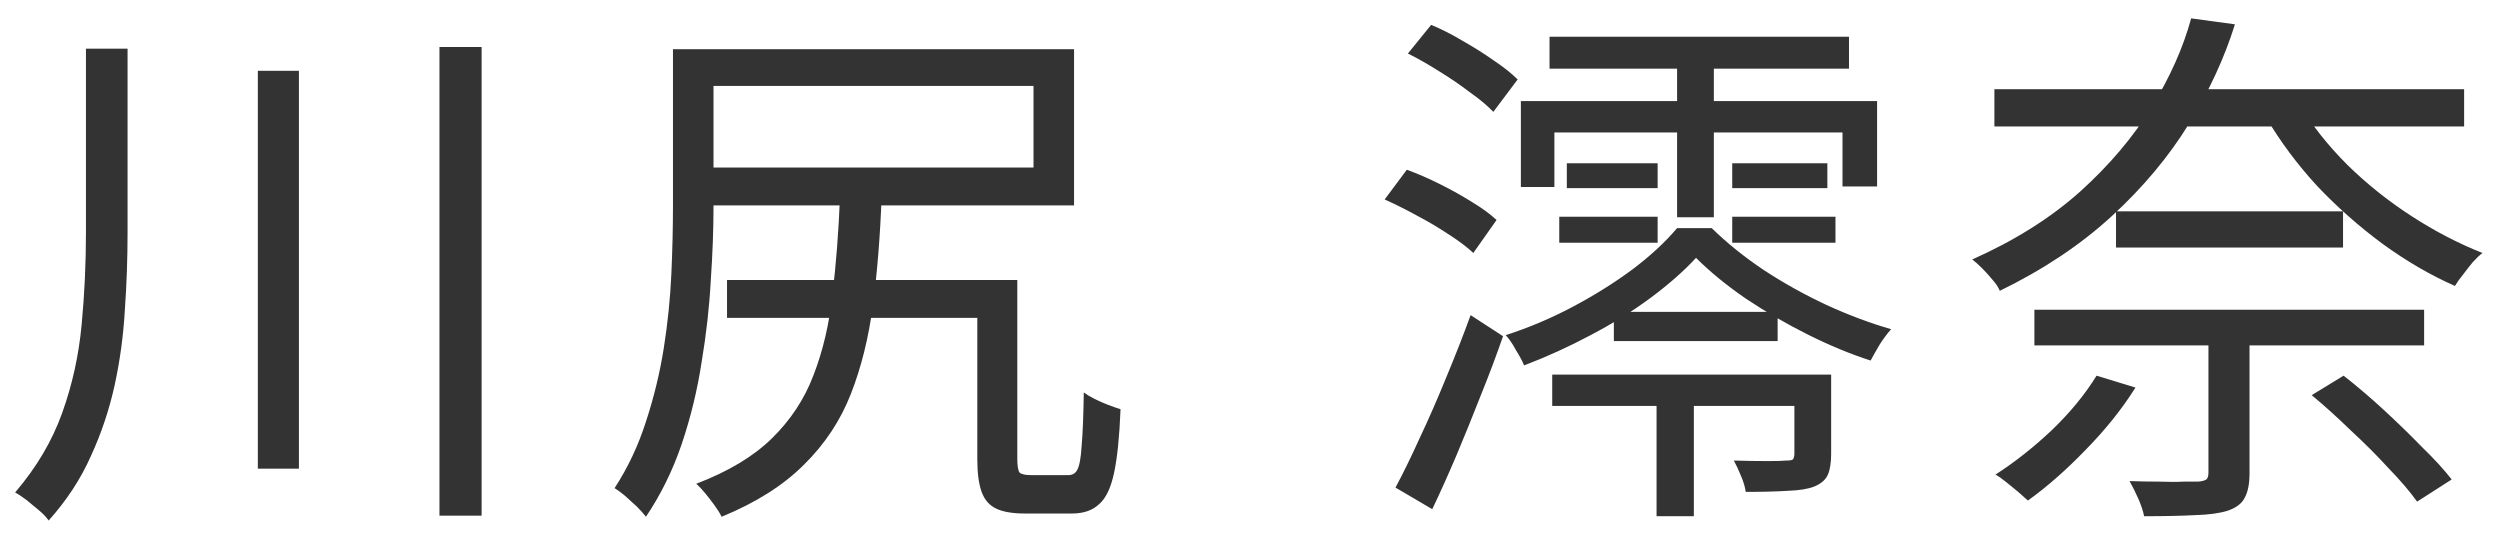 <svg width="74" height="16" viewBox="0 0 74 16" fill="none" xmlns="http://www.w3.org/2000/svg">
<path d="M59.034 2.64H72.938V3.744H59.034V2.64ZM60.218 9.168H71.754V10.224H60.218V9.168ZM62.634 6.256H69.354V7.328H62.634V6.256ZM68.074 3.104C68.437 3.712 68.906 4.304 69.482 4.88C70.058 5.445 70.693 5.952 71.386 6.4C72.079 6.848 72.778 7.211 73.482 7.488C73.397 7.552 73.301 7.643 73.194 7.76C73.098 7.877 73.002 8 72.906 8.128C72.81 8.245 72.73 8.357 72.666 8.464C71.941 8.144 71.226 7.728 70.522 7.216C69.829 6.704 69.183 6.133 68.586 5.504C67.999 4.864 67.498 4.192 67.082 3.488L68.074 3.104ZM65.37 9.744H66.586V14C66.586 14.32 66.538 14.565 66.442 14.736C66.357 14.907 66.186 15.035 65.93 15.12C65.685 15.195 65.365 15.237 64.97 15.248C64.575 15.269 64.074 15.28 63.466 15.28C63.434 15.12 63.375 14.944 63.29 14.752C63.205 14.56 63.119 14.389 63.034 14.24C63.343 14.251 63.637 14.256 63.914 14.256C64.191 14.267 64.431 14.267 64.634 14.256C64.837 14.256 64.981 14.256 65.066 14.256C65.183 14.245 65.263 14.224 65.306 14.192C65.349 14.16 65.37 14.091 65.37 13.984V9.744ZM62.058 11.12L63.21 11.472C62.815 12.101 62.325 12.715 61.738 13.312C61.162 13.909 60.591 14.411 60.026 14.816C59.951 14.752 59.855 14.667 59.738 14.56C59.621 14.464 59.503 14.368 59.386 14.272C59.269 14.176 59.162 14.101 59.066 14.048C59.631 13.685 60.186 13.248 60.73 12.736C61.274 12.213 61.717 11.675 62.058 11.12ZM68.426 11.696L69.37 11.12C69.754 11.419 70.149 11.755 70.554 12.128C70.959 12.501 71.338 12.869 71.69 13.232C72.053 13.584 72.346 13.904 72.57 14.192L71.546 14.848C71.333 14.549 71.05 14.219 70.698 13.856C70.357 13.483 69.983 13.109 69.578 12.736C69.183 12.352 68.799 12.005 68.426 11.696ZM64.858 0.544L66.154 0.72C65.845 1.712 65.391 2.693 64.794 3.664C64.197 4.635 63.434 5.547 62.506 6.4C61.589 7.243 60.485 7.979 59.194 8.608C59.151 8.501 59.077 8.389 58.97 8.272C58.874 8.155 58.773 8.043 58.666 7.936C58.559 7.829 58.463 7.744 58.378 7.68C59.626 7.125 60.687 6.459 61.562 5.68C62.437 4.891 63.146 4.053 63.69 3.168C64.234 2.283 64.623 1.408 64.858 0.544Z" fill="#333333"/>
<path d="M45.866 1.088H54.73V2.032H45.866V1.088ZM46.378 4.832H49.066V5.568H46.378V4.832ZM51.274 4.832H54.09V5.568H51.274V4.832ZM46.154 6.416H49.066V7.184H46.154V6.416ZM51.274 6.416H54.33V7.184H51.274V6.416ZM47.77 9.232H52.618V10.096H47.77V9.232ZM45.946 11.088H53.674V12.016H45.946V11.088ZM49.642 1.456H50.73V6.432H49.642V1.456ZM49.034 11.408H50.138V15.28H49.034V11.408ZM45.018 2.992H55.562V5.52H54.538V3.92H46.01V5.536H45.018V2.992ZM41.674 1.584L42.362 0.736C42.672 0.864 42.986 1.024 43.306 1.216C43.626 1.397 43.93 1.589 44.218 1.792C44.506 1.984 44.741 2.171 44.922 2.352L44.202 3.312C44.032 3.131 43.802 2.939 43.514 2.736C43.237 2.523 42.933 2.315 42.602 2.112C42.282 1.909 41.973 1.733 41.674 1.584ZM40.986 5.904L41.642 5.024C41.962 5.141 42.293 5.285 42.634 5.456C42.976 5.627 43.29 5.803 43.578 5.984C43.877 6.165 44.117 6.341 44.298 6.512L43.61 7.488C43.429 7.317 43.189 7.136 42.89 6.944C42.602 6.752 42.288 6.565 41.946 6.384C41.616 6.203 41.296 6.043 40.986 5.904ZM41.306 14.432C41.53 14.016 41.77 13.525 42.026 12.96C42.293 12.395 42.554 11.797 42.81 11.168C43.077 10.528 43.317 9.915 43.53 9.328L44.49 9.952C44.298 10.507 44.08 11.088 43.834 11.696C43.6 12.293 43.36 12.885 43.114 13.472C42.869 14.048 42.629 14.581 42.394 15.072L41.306 14.432ZM53.114 11.088H54.202V13.44C54.202 13.696 54.17 13.899 54.106 14.048C54.042 14.197 53.909 14.315 53.706 14.4C53.514 14.475 53.253 14.517 52.922 14.528C52.592 14.549 52.176 14.56 51.674 14.56C51.653 14.411 51.605 14.251 51.53 14.08C51.466 13.92 51.397 13.771 51.322 13.632C51.706 13.643 52.037 13.648 52.314 13.648C52.592 13.648 52.778 13.643 52.874 13.632C52.981 13.632 53.045 13.621 53.066 13.6C53.098 13.568 53.114 13.509 53.114 13.424V11.088ZM50.202 7.632C49.85 8.016 49.402 8.411 48.858 8.816C48.325 9.211 47.733 9.579 47.082 9.92C46.442 10.261 45.786 10.56 45.114 10.816C45.061 10.688 44.981 10.539 44.874 10.368C44.778 10.187 44.677 10.037 44.57 9.92C45.264 9.696 45.93 9.413 46.57 9.072C47.21 8.731 47.797 8.363 48.33 7.968C48.864 7.563 49.301 7.157 49.642 6.752H50.666C51.125 7.2 51.642 7.616 52.218 8C52.805 8.384 53.418 8.725 54.058 9.024C54.709 9.323 55.349 9.563 55.978 9.744C55.872 9.861 55.76 10.011 55.642 10.192C55.536 10.373 55.445 10.533 55.37 10.672C54.773 10.48 54.154 10.224 53.514 9.904C52.874 9.584 52.266 9.232 51.69 8.848C51.114 8.453 50.618 8.048 50.202 7.632Z" fill="#333333"/>
<path d="M19.92 1.456H21.12V6.096C21.12 6.768 21.094 7.499 21.04 8.288C20.998 9.077 20.907 9.888 20.768 10.72C20.64 11.552 20.443 12.363 20.176 13.152C19.91 13.931 19.558 14.645 19.12 15.296C19.056 15.211 18.966 15.109 18.848 14.992C18.731 14.885 18.614 14.779 18.496 14.672C18.379 14.576 18.278 14.501 18.192 14.448C18.587 13.84 18.896 13.184 19.12 12.48C19.355 11.765 19.531 11.04 19.648 10.304C19.766 9.557 19.84 8.827 19.872 8.112C19.904 7.397 19.92 6.725 19.92 6.096V1.456ZM20.656 1.456H31.792V6.08H20.656V4.96H30.592V2.544H20.656V1.456ZM21.52 8.288H29.488V9.408H21.52V8.288ZM28.928 8.288H30.112V13.568C30.112 13.781 30.134 13.92 30.176 13.984C30.23 14.037 30.347 14.064 30.528 14.064C30.582 14.064 30.678 14.064 30.816 14.064C30.966 14.064 31.115 14.064 31.264 14.064C31.424 14.064 31.542 14.064 31.616 14.064C31.744 14.064 31.835 14.011 31.888 13.904C31.952 13.787 31.995 13.552 32.016 13.2C32.048 12.848 32.07 12.32 32.08 11.616C32.166 11.68 32.272 11.744 32.4 11.808C32.528 11.872 32.662 11.931 32.8 11.984C32.939 12.037 33.062 12.08 33.168 12.112C33.136 12.923 33.072 13.552 32.976 14C32.88 14.448 32.731 14.757 32.528 14.928C32.336 15.109 32.07 15.2 31.728 15.2C31.675 15.2 31.584 15.2 31.456 15.2C31.328 15.2 31.184 15.2 31.024 15.2C30.875 15.2 30.736 15.2 30.608 15.2C30.491 15.2 30.4 15.2 30.336 15.2C29.974 15.2 29.691 15.152 29.488 15.056C29.286 14.96 29.142 14.795 29.056 14.56C28.971 14.325 28.928 14 28.928 13.584V8.288ZM24.864 5.824H26.096C26.054 6.976 25.968 8.043 25.84 9.024C25.712 9.995 25.494 10.875 25.184 11.664C24.875 12.453 24.411 13.152 23.792 13.76C23.184 14.368 22.374 14.88 21.36 15.296C21.307 15.189 21.238 15.077 21.152 14.96C21.067 14.843 20.976 14.725 20.88 14.608C20.784 14.491 20.694 14.395 20.608 14.32C21.558 13.957 22.304 13.509 22.848 12.976C23.403 12.432 23.814 11.808 24.08 11.104C24.358 10.389 24.544 9.595 24.64 8.72C24.747 7.835 24.822 6.869 24.864 5.824Z" fill="#333333"/>
<path d="M2.544 1.44H3.776V6.88C3.776 7.648 3.75 8.411 3.696 9.168C3.654 9.925 3.552 10.672 3.392 11.408C3.232 12.133 2.998 12.832 2.688 13.504C2.39 14.176 1.974 14.811 1.44 15.408C1.376 15.312 1.28 15.211 1.152 15.104C1.035 15.008 0.912 14.907 0.784 14.8C0.656 14.704 0.544 14.629 0.448 14.576C1.078 13.84 1.542 13.056 1.84 12.224C2.139 11.392 2.331 10.523 2.416 9.616C2.502 8.709 2.544 7.797 2.544 6.88V1.44ZM7.632 2.096H8.848V13.872H7.632V2.096ZM13.008 1.392H14.256V15.264H13.008V1.392Z" fill="#333333"/>
</svg>
